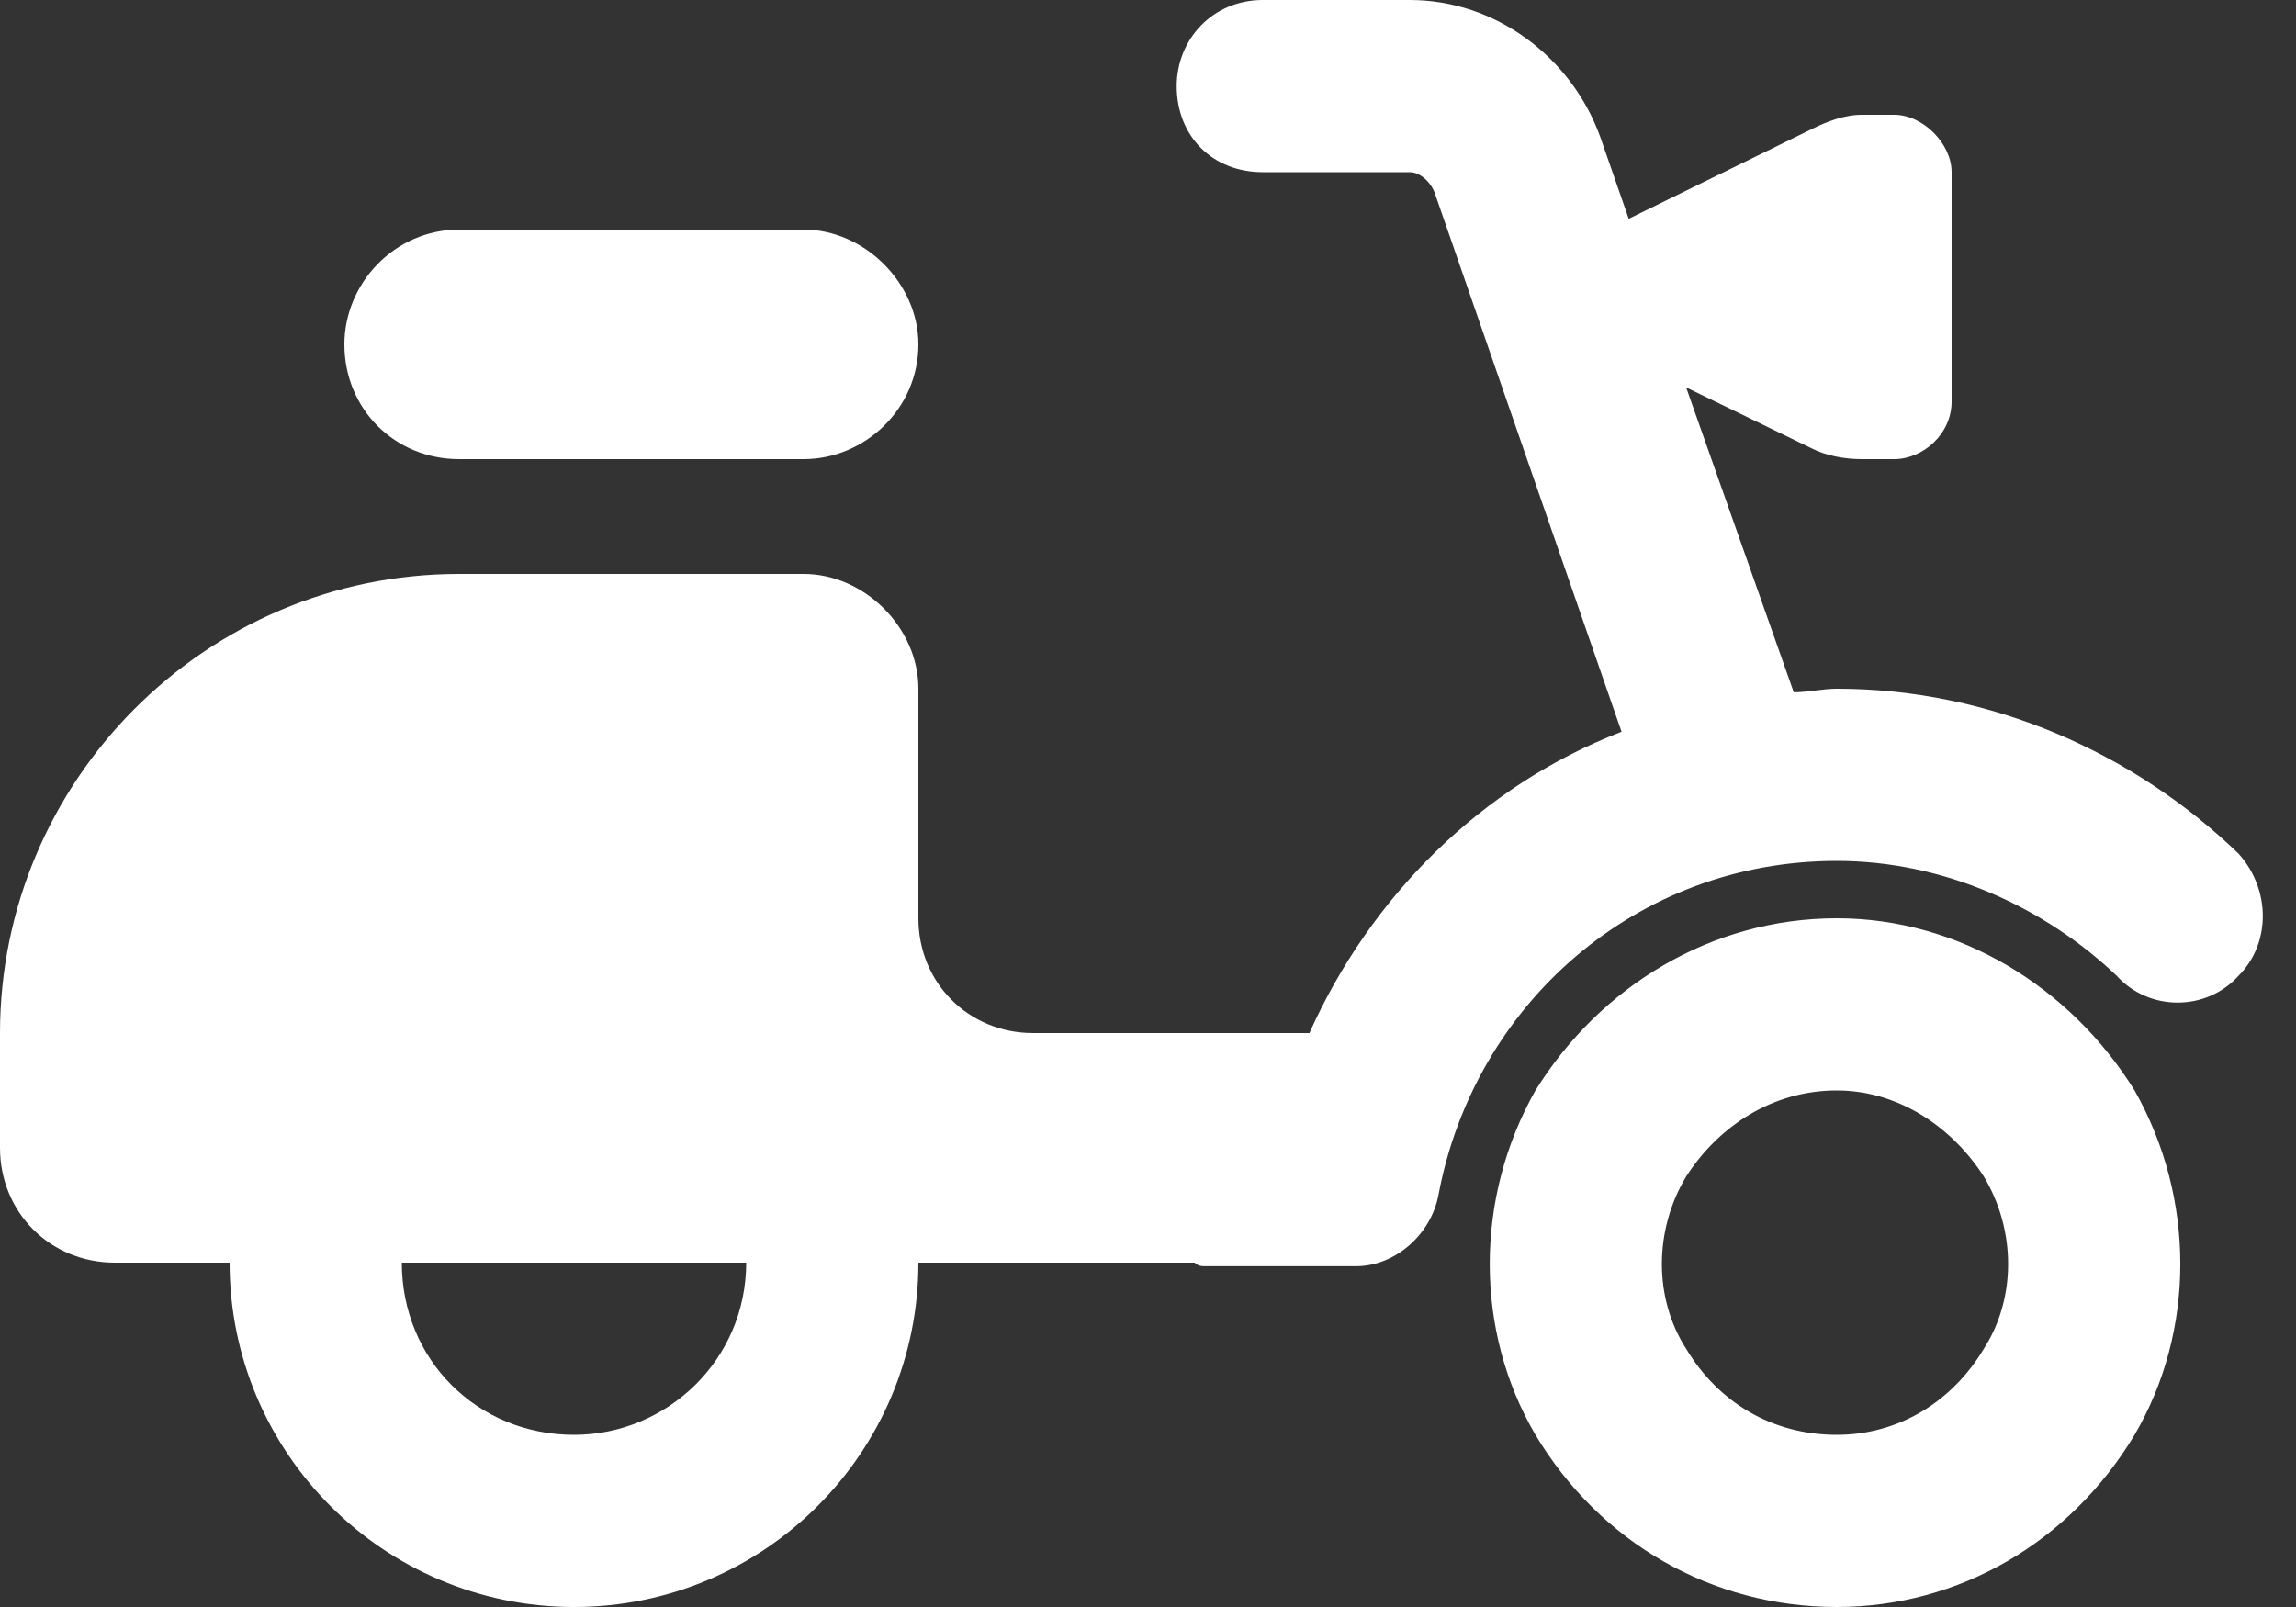 <svg width="40" height="28" viewBox="0 0 40 28" fill="none" xmlns="http://www.w3.org/2000/svg">
<rect x="0" y="0" width="40" height="28" fill="#333333" stroke="none"/>
<path d="M20.5 1.5C20.5 0.688 21.125 0 22 0H24.562C26.062 0 27.375 1 27.875 2.375L28.375 3.812L31.562 2.25C31.812 2.125 32.125 2 32.438 2H33C33.5 2 34 2.5 34 3V7C34 7.562 33.5 8 33 8H32.438C32.125 8 31.812 7.938 31.562 7.812L29.375 6.75L31.25 12.062C31.5 12.062 31.75 12 32 12C34.688 12 37.188 13.125 39 14.875C39.562 15.5 39.562 16.438 39 17C38.438 17.625 37.438 17.625 36.875 17C35.625 15.812 33.875 15 32 15C28.5 15 25.688 17.5 25.062 20.812C24.938 21.5 24.312 22.062 23.625 22.062H21C20.938 22.062 20.875 22.062 20.812 22H16C16 25.312 13.312 28 10 28C6.688 28 4 25.312 4 22H2C0.875 22 0 21.125 0 20V18C0 13.625 3.562 10 8 10H14C15.062 10 16 10.938 16 12V16C16 17.125 16.875 18 18 18H22.812C23.875 15.625 25.812 13.688 28.25 12.75L25 3.375C24.938 3.188 24.75 3 24.562 3H22C21.125 3 20.5 2.375 20.5 1.5ZM8 4H14C15.062 4 16 4.938 16 6C16 7.125 15.062 8 14 8H8C6.875 8 6 7.125 6 6C6 4.938 6.875 4 8 4ZM10 25C11.625 25 13 23.688 13 22H7C7 23.688 8.312 25 10 25ZM32 25C33.062 25 34 24.438 34.562 23.5C35.125 22.625 35.125 21.438 34.562 20.5C34 19.625 33.062 19 32 19C30.875 19 29.938 19.625 29.375 20.5C28.812 21.438 28.812 22.625 29.375 23.5C29.938 24.438 30.875 25 32 25ZM32 16C34.125 16 36.062 17.188 37.188 19C38.25 20.875 38.25 23.188 37.188 25C36.062 26.875 34.125 28 32 28C29.812 28 27.875 26.875 26.75 25C25.688 23.188 25.688 20.875 26.75 19C27.875 17.188 29.812 16 32 16Z" fill="white"/>
</svg>
